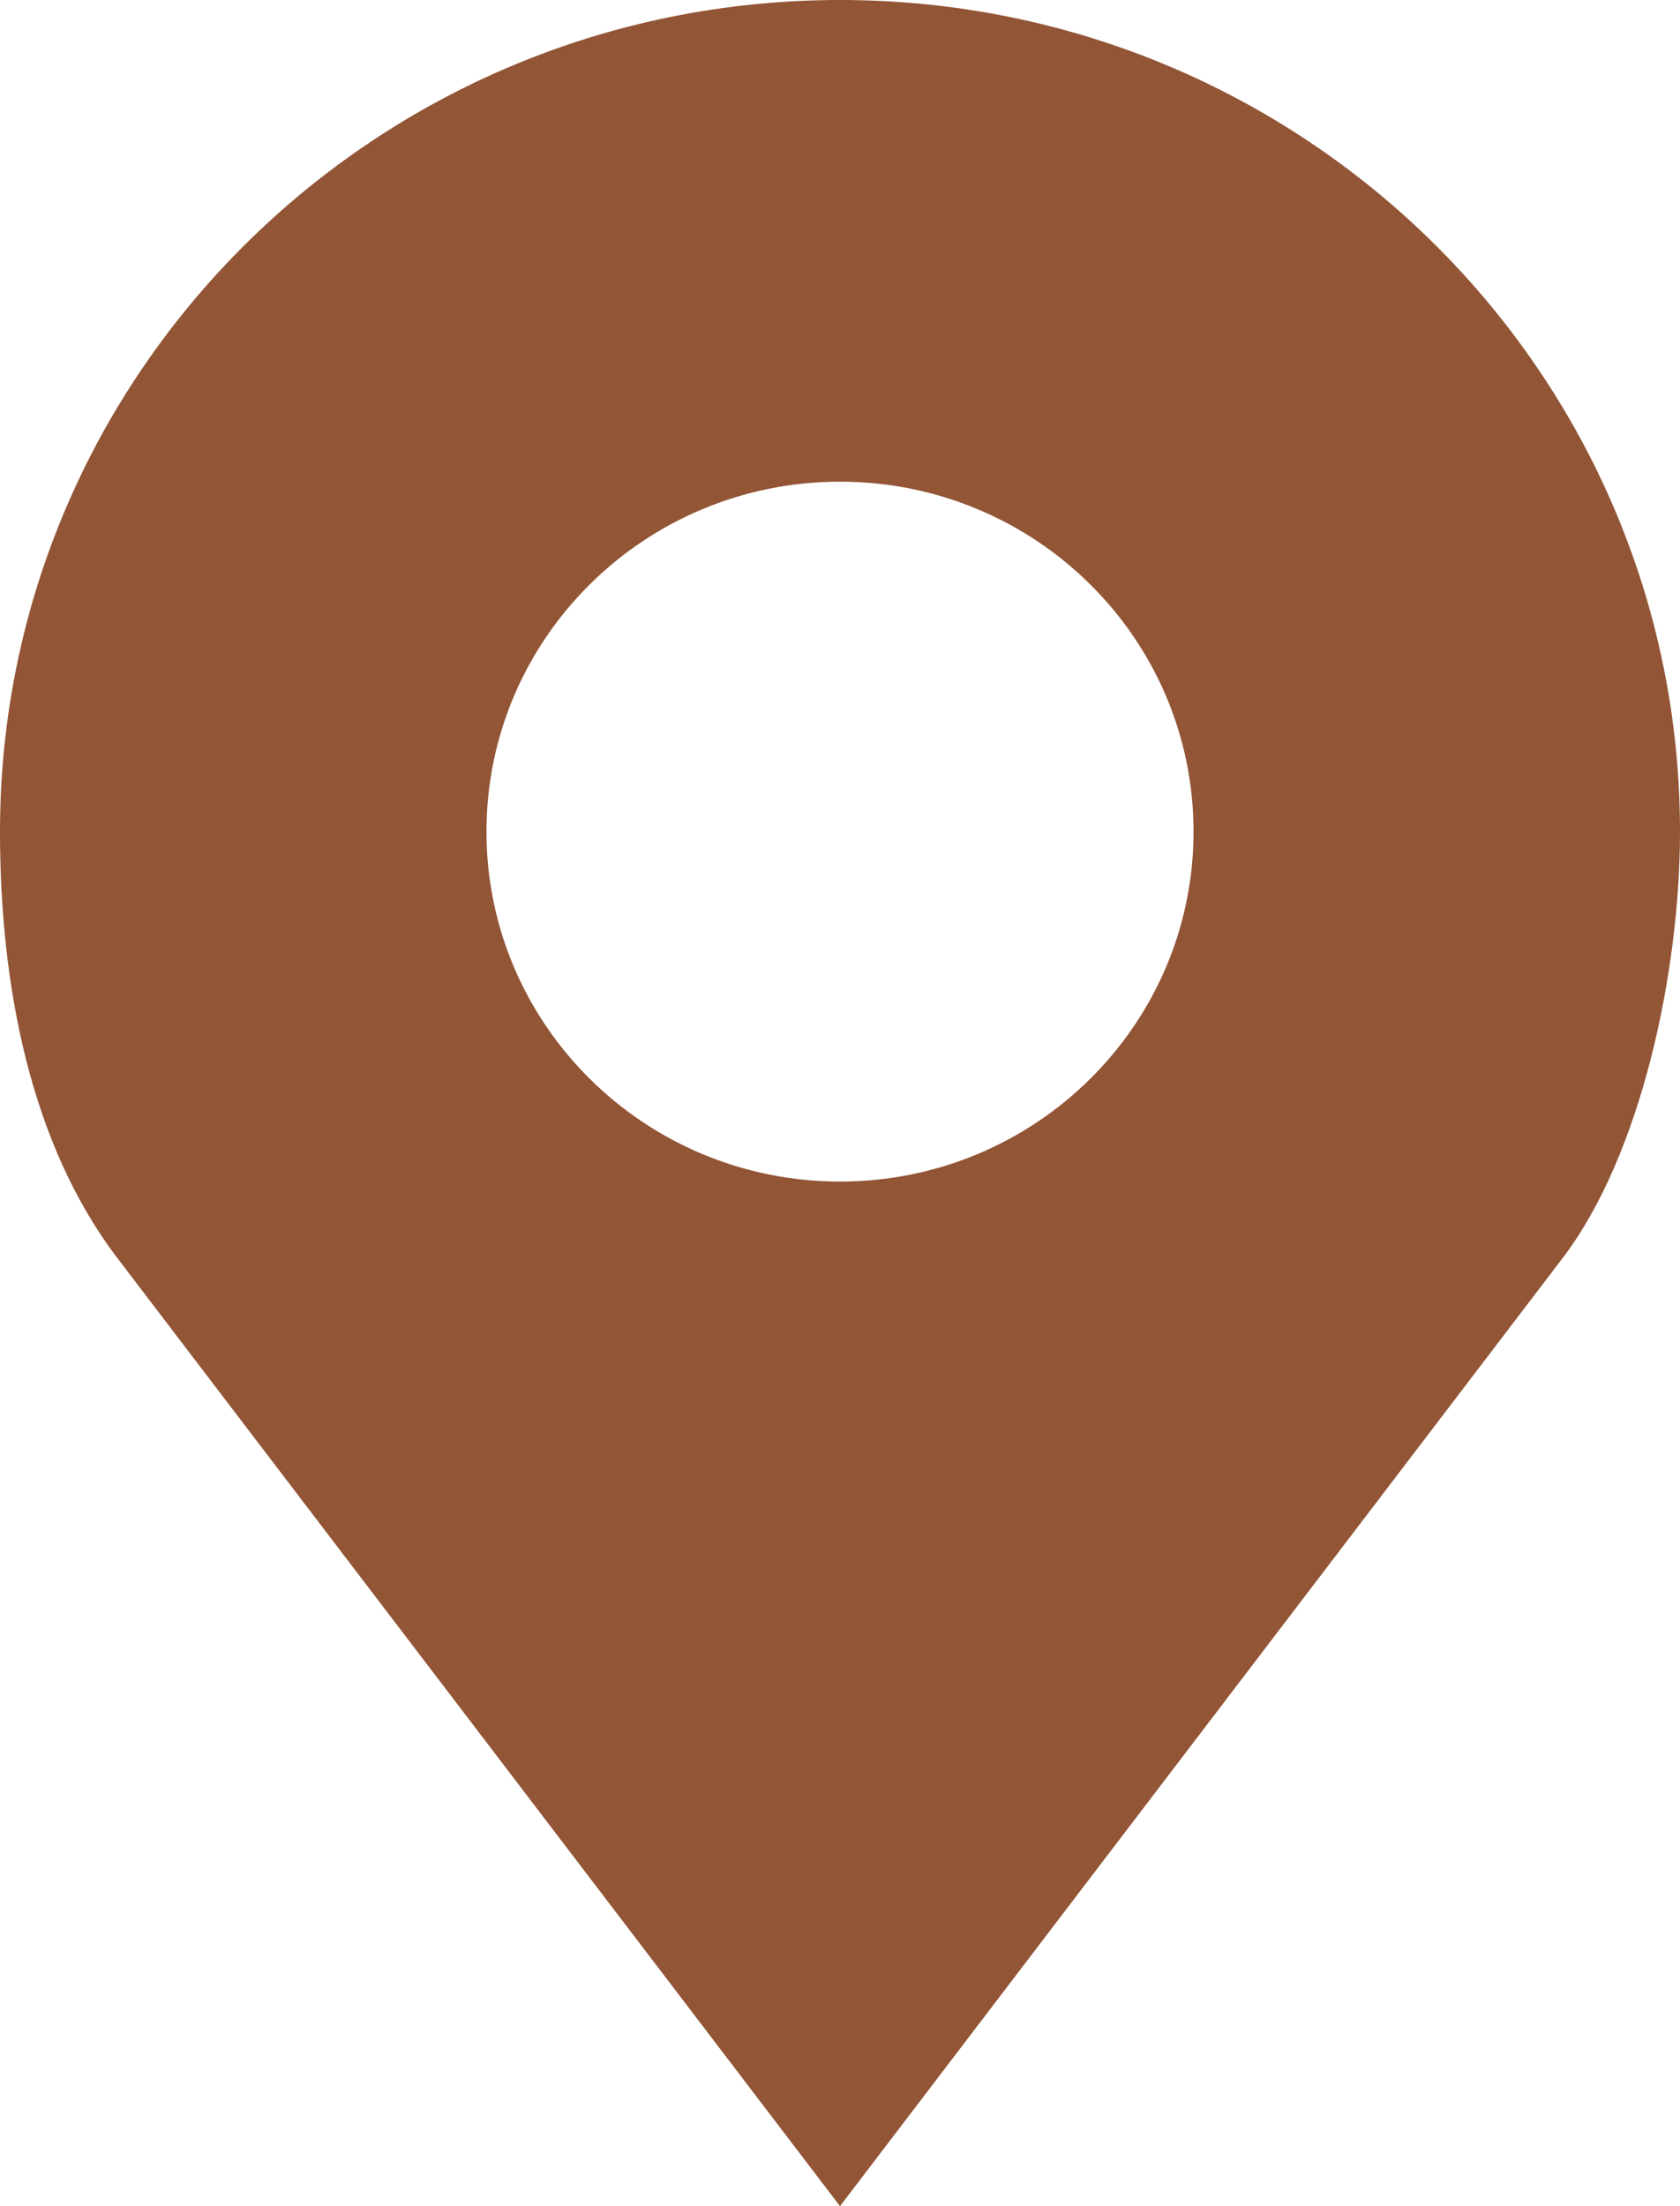 <?xml version="1.0" encoding="UTF-8"?> <svg xmlns="http://www.w3.org/2000/svg" width="16" height="21" viewBox="0 0 16 21" fill="none"><path d="M8 0C3.582 0 0 3.544 0 7.916C0 9.378 0.289 10.888 1.119 11.977L8 21L14.881 11.977C15.635 10.988 16 9.24 16 7.916C16 3.544 12.418 0 8 0ZM8 4.585C9.859 4.585 11.367 6.076 11.367 7.916C11.367 9.756 9.859 11.247 8 11.247C6.141 11.247 4.633 9.756 4.633 7.916C4.633 6.076 6.141 4.585 8 4.585Z" fill="#925535"></path></svg> 